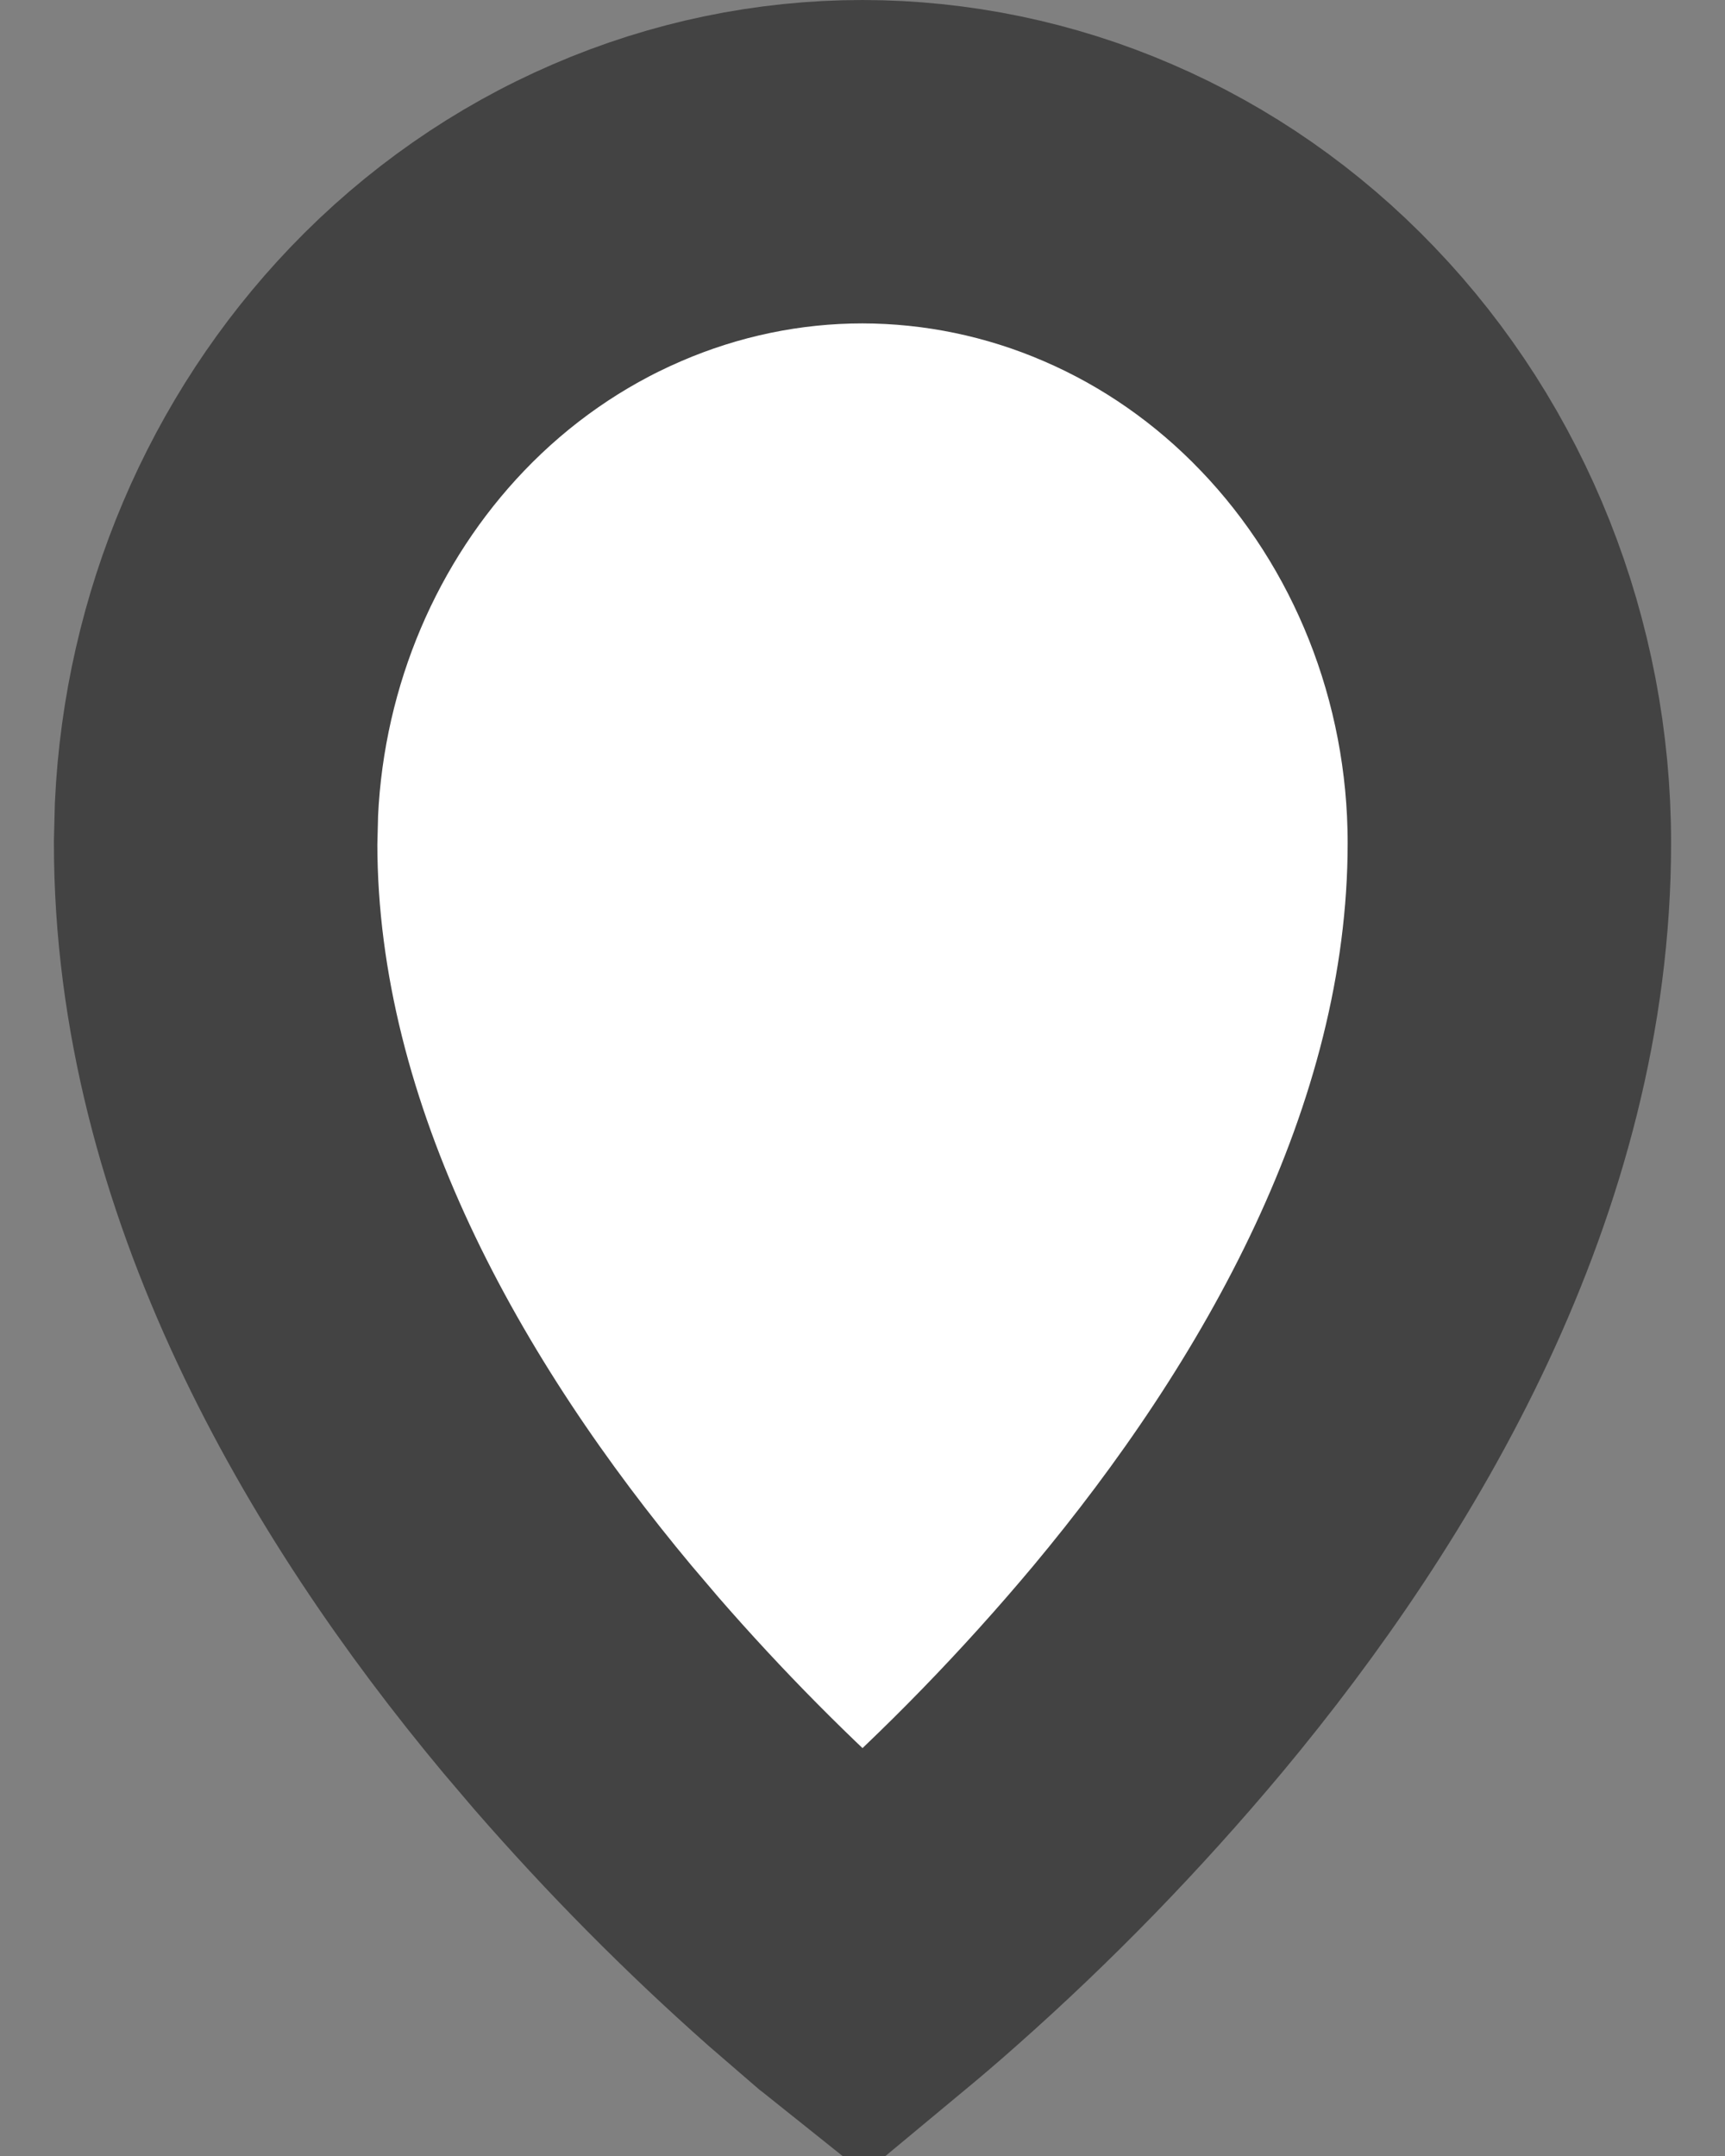 <svg width="16" height="20" viewBox="0 0 16 20" fill="none" xmlns="http://www.w3.org/2000/svg">
<rect x="0" y="0" width="16" height="20" fill="#808080" stroke="none"/>
<path d="M8 1.5C8.78 1.501 9.555 1.661 10.278 1.974C11.002 2.286 11.663 2.746 12.221 3.329L12.222 3.33C13.354 4.511 14 6.126 14 7.82C14 10.77 12.421 13.465 10.737 15.485C10.029 16.331 9.262 17.121 8.441 17.848L8.44 17.849C8.278 17.993 8.13 18.119 8 18.227C7.995 18.223 7.99 18.219 7.984 18.215L7.559 17.848C6.841 17.212 6.164 16.528 5.531 15.8L5.263 15.485C3.578 13.465 2 10.769 2 7.82L2.008 7.504C2.082 5.928 2.716 4.44 3.779 3.329C4.337 2.746 4.998 2.286 5.722 1.974C6.445 1.661 7.22 1.5 8 1.5Z" fill="white" stroke="#434343" stroke-width="3"/>
</svg>
